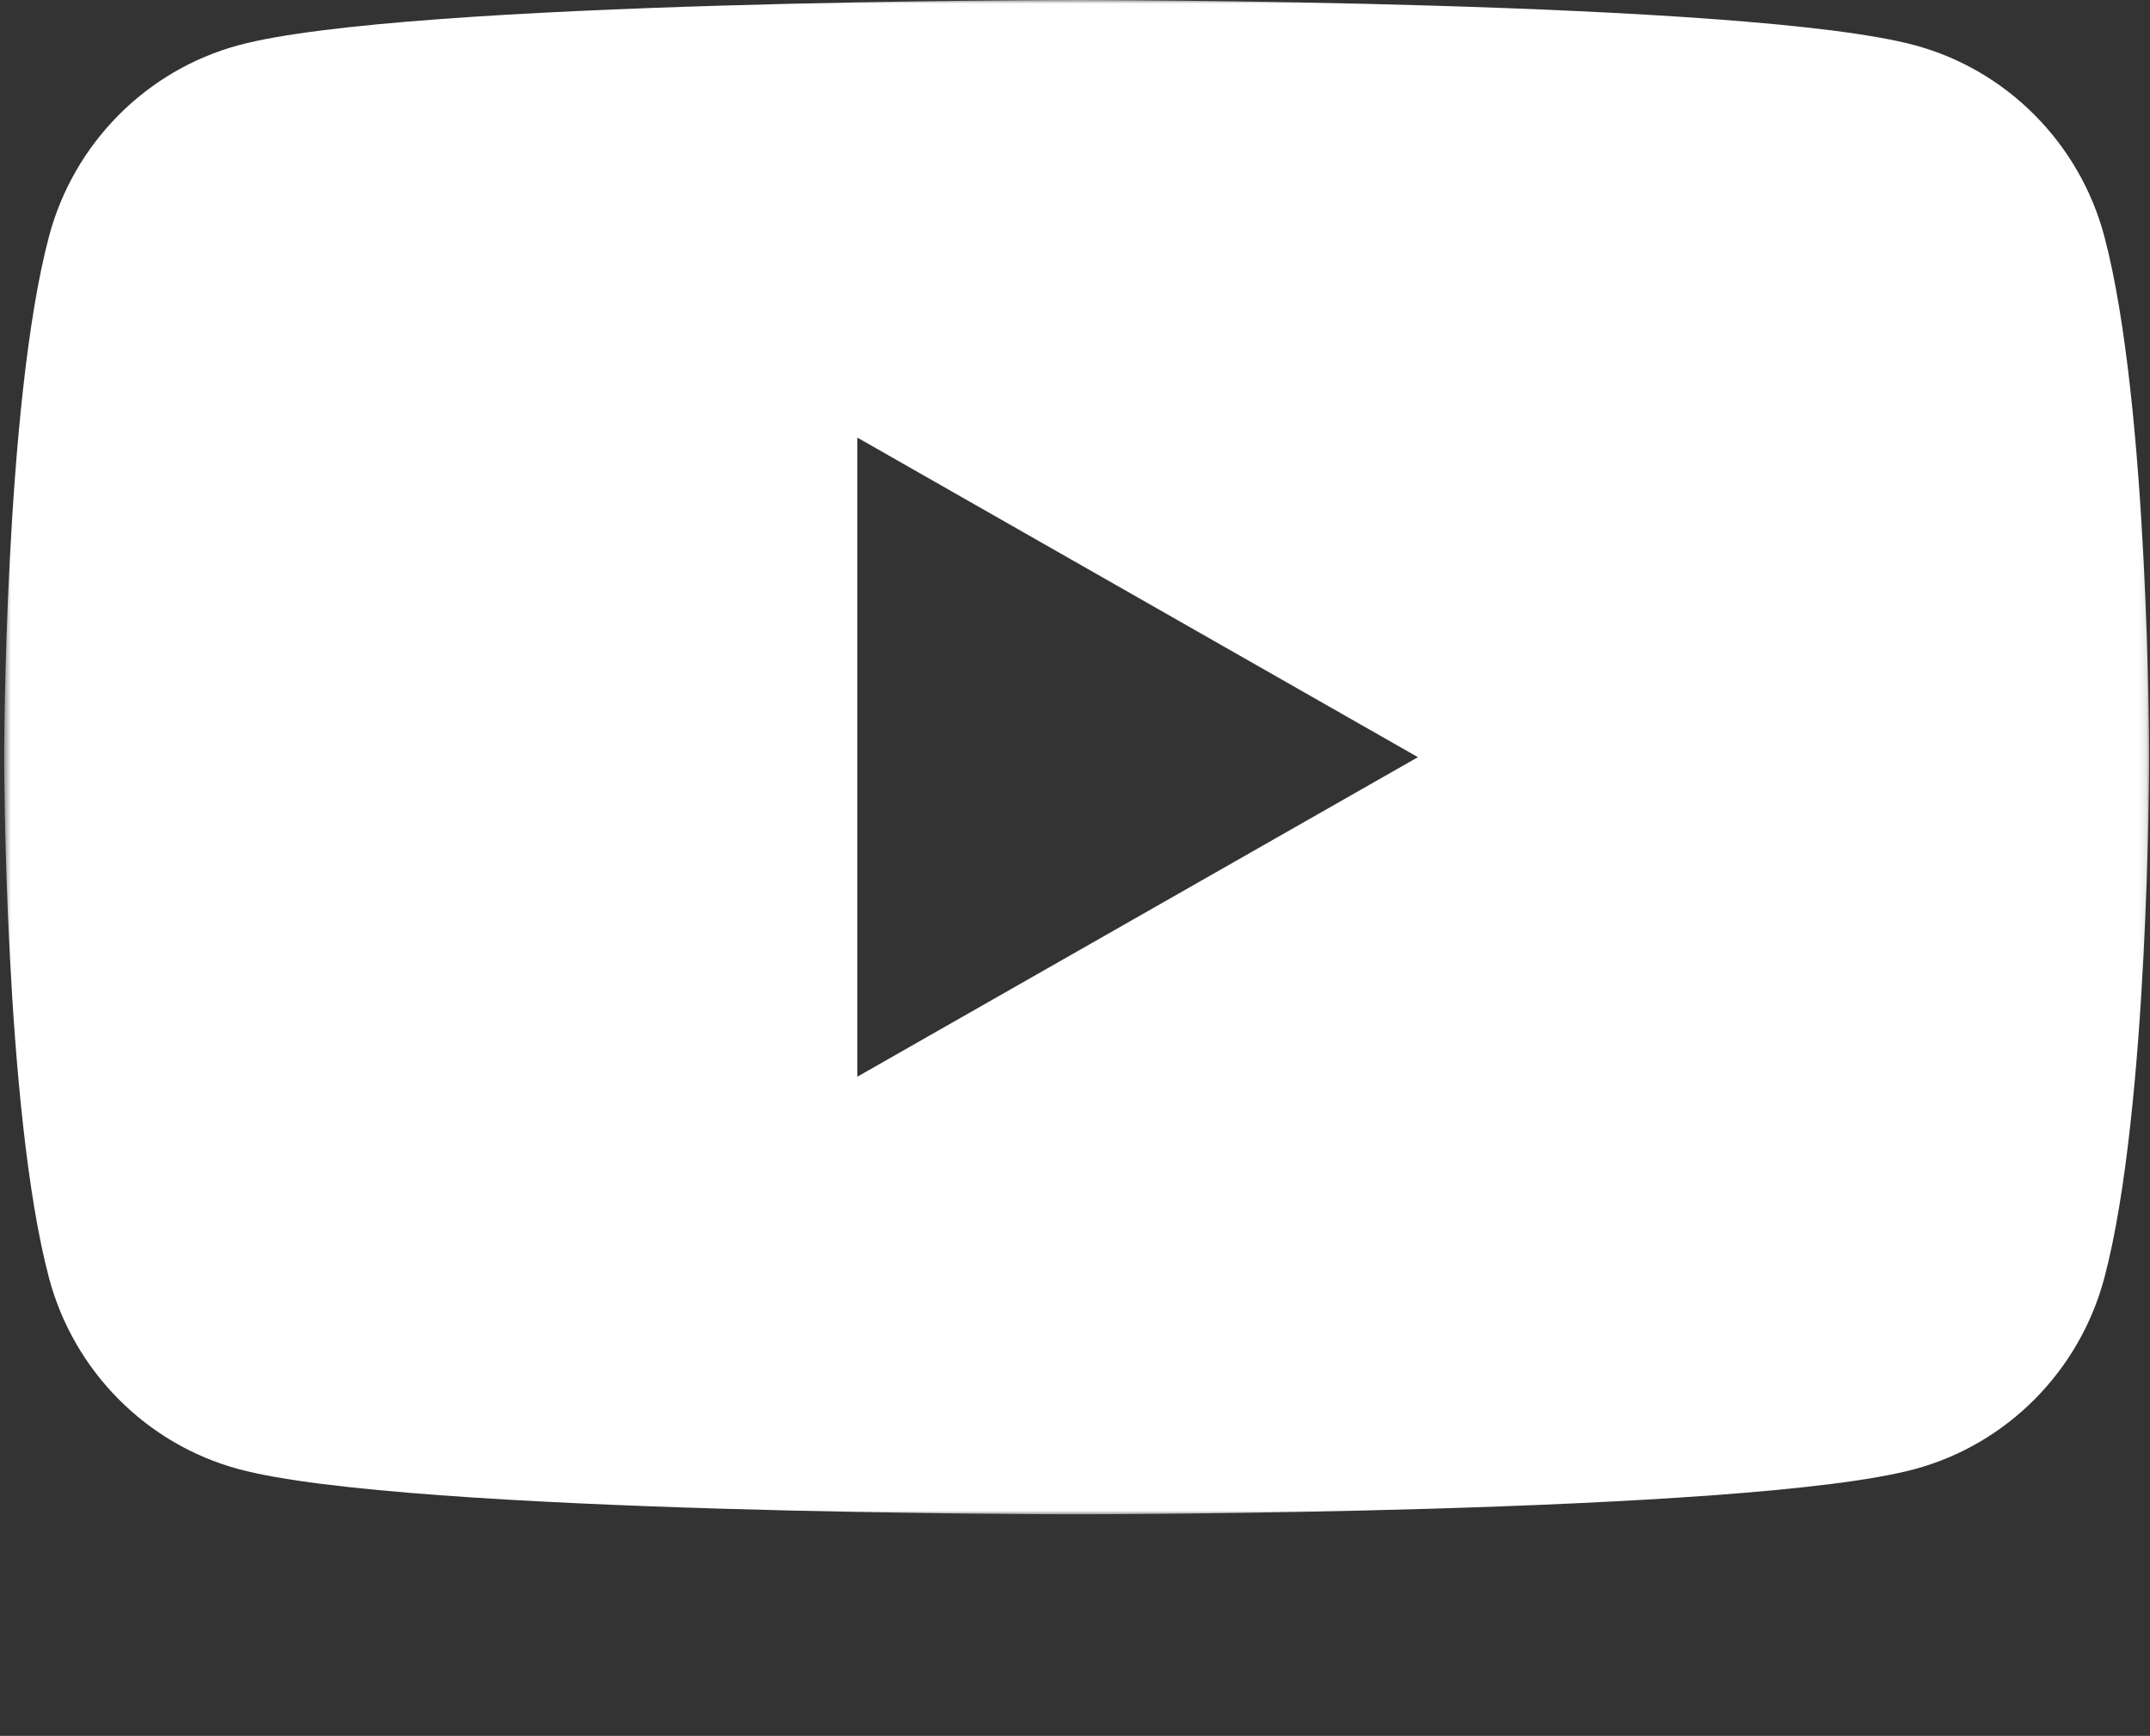 <svg width="291" height="235" viewBox="0 0 291 235" fill="none" xmlns="http://www.w3.org/2000/svg">
<rect x="0" y="0" width="291" height="235" fill="#333333" stroke="none"/>
<mask id="mask0_449_2" style="mask-type:luminance" maskUnits="userSpaceOnUse" x="0" y="0" width="291" height="205">
<path d="M290.888 0H0.564V205H290.888V0Z" fill="white"/>
</mask>
<g mask="url(#mask0_449_2)">
<path d="M116.034 145.763V59.237L191.915 102.502L116.034 145.763ZM284.822 32.011C281.483 19.41 271.645 9.488 259.154 6.12C236.514 3.33786e-06 145.727 0 145.727 0C145.727 0 54.94 3.33786e-06 32.299 6.12C19.808 9.488 9.97 19.41 6.631 32.011C0.564 54.85 0.564 102.5 0.564 102.5C0.564 102.5 0.564 150.15 6.631 172.989C9.97 185.589 19.808 195.512 32.299 198.881C54.94 205 145.727 205 145.727 205C145.727 205 236.514 205 259.154 198.881C271.645 195.512 281.483 185.589 284.822 172.989C290.889 150.15 290.889 102.5 290.889 102.5C290.889 102.5 290.889 54.85 284.822 32.011Z" fill="white"/>
</g>
</svg>
